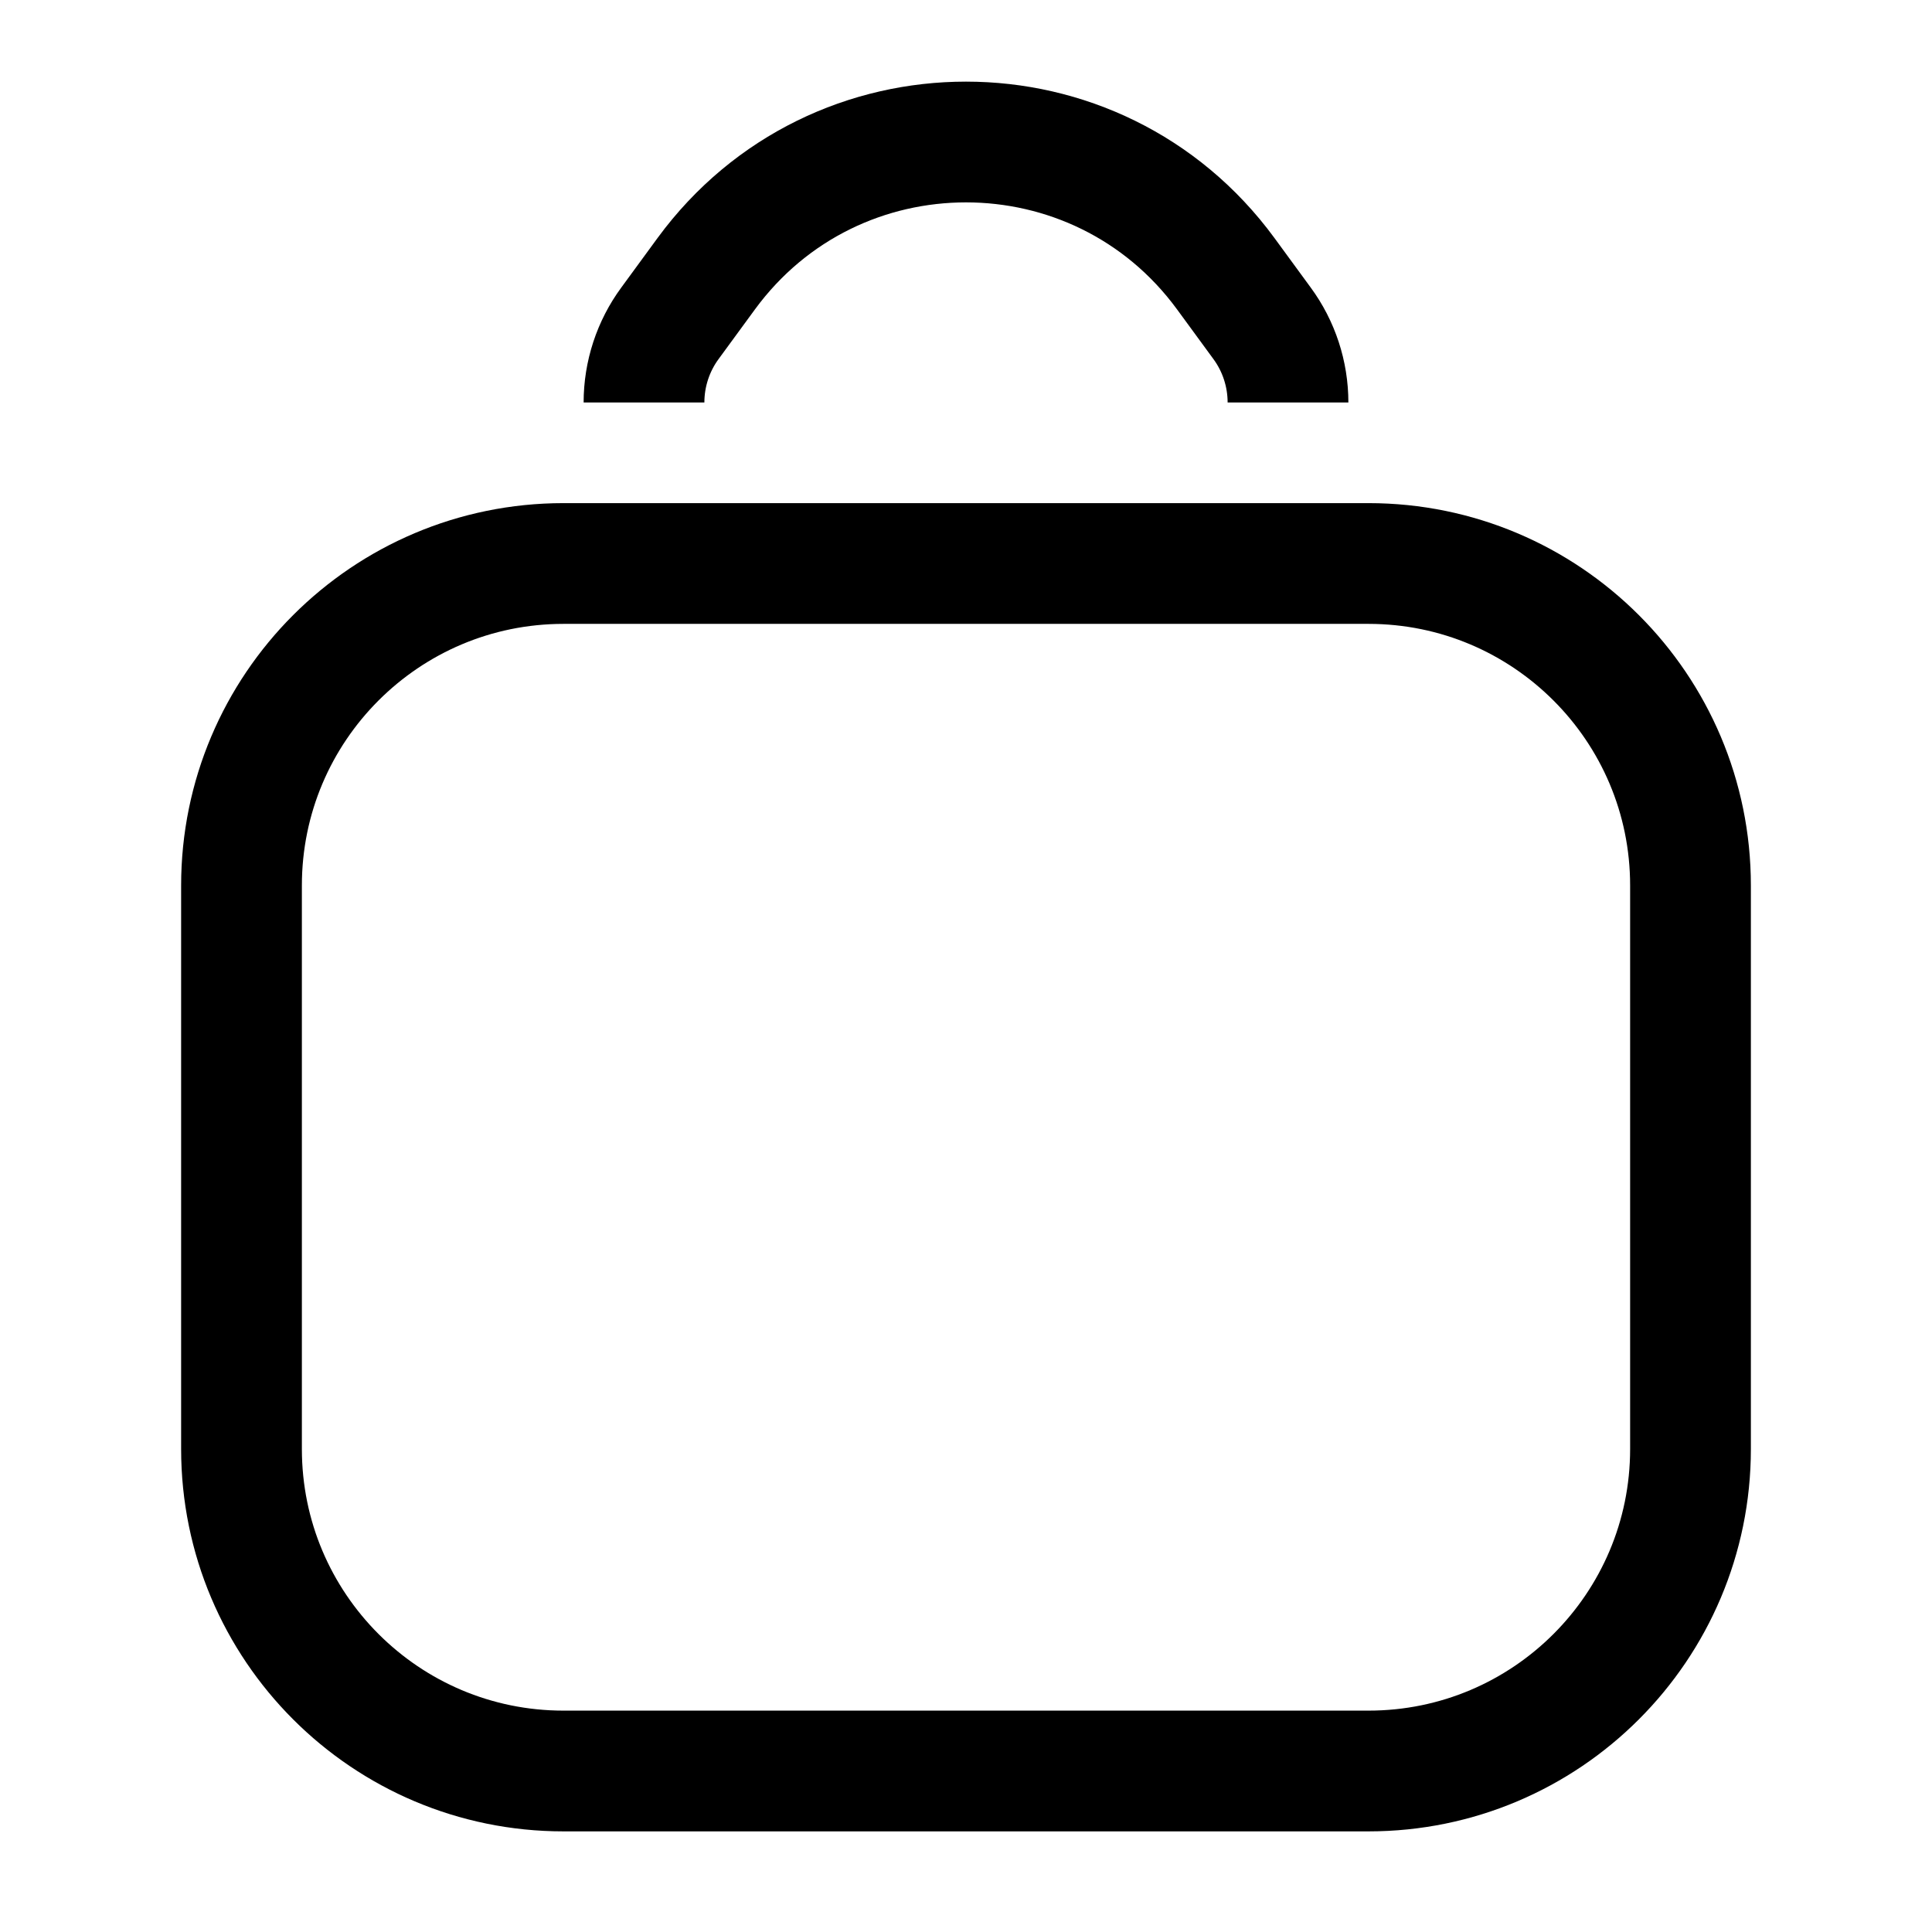<?xml version="1.0" encoding="UTF-8"?> <svg xmlns="http://www.w3.org/2000/svg" width="24" height="24" viewBox="0 0 24 24" fill="none"><path d="M17 22H7C4.791 22 3 20.209 3 18V11C3 8.791 4.791 7 7 7H17C19.209 7 21 8.791 21 11V18C21 20.209 19.209 22 17 22Z" stroke="black" stroke-width="1.5"></path><path d="M16 5V5C16 4.646 15.887 4.3 15.677 4.015L15.226 3.399C13.627 1.219 10.373 1.219 8.774 3.399L8.323 4.015C8.113 4.3 8 4.646 8 5V5" stroke="black" stroke-width="1.5"></path></svg> 